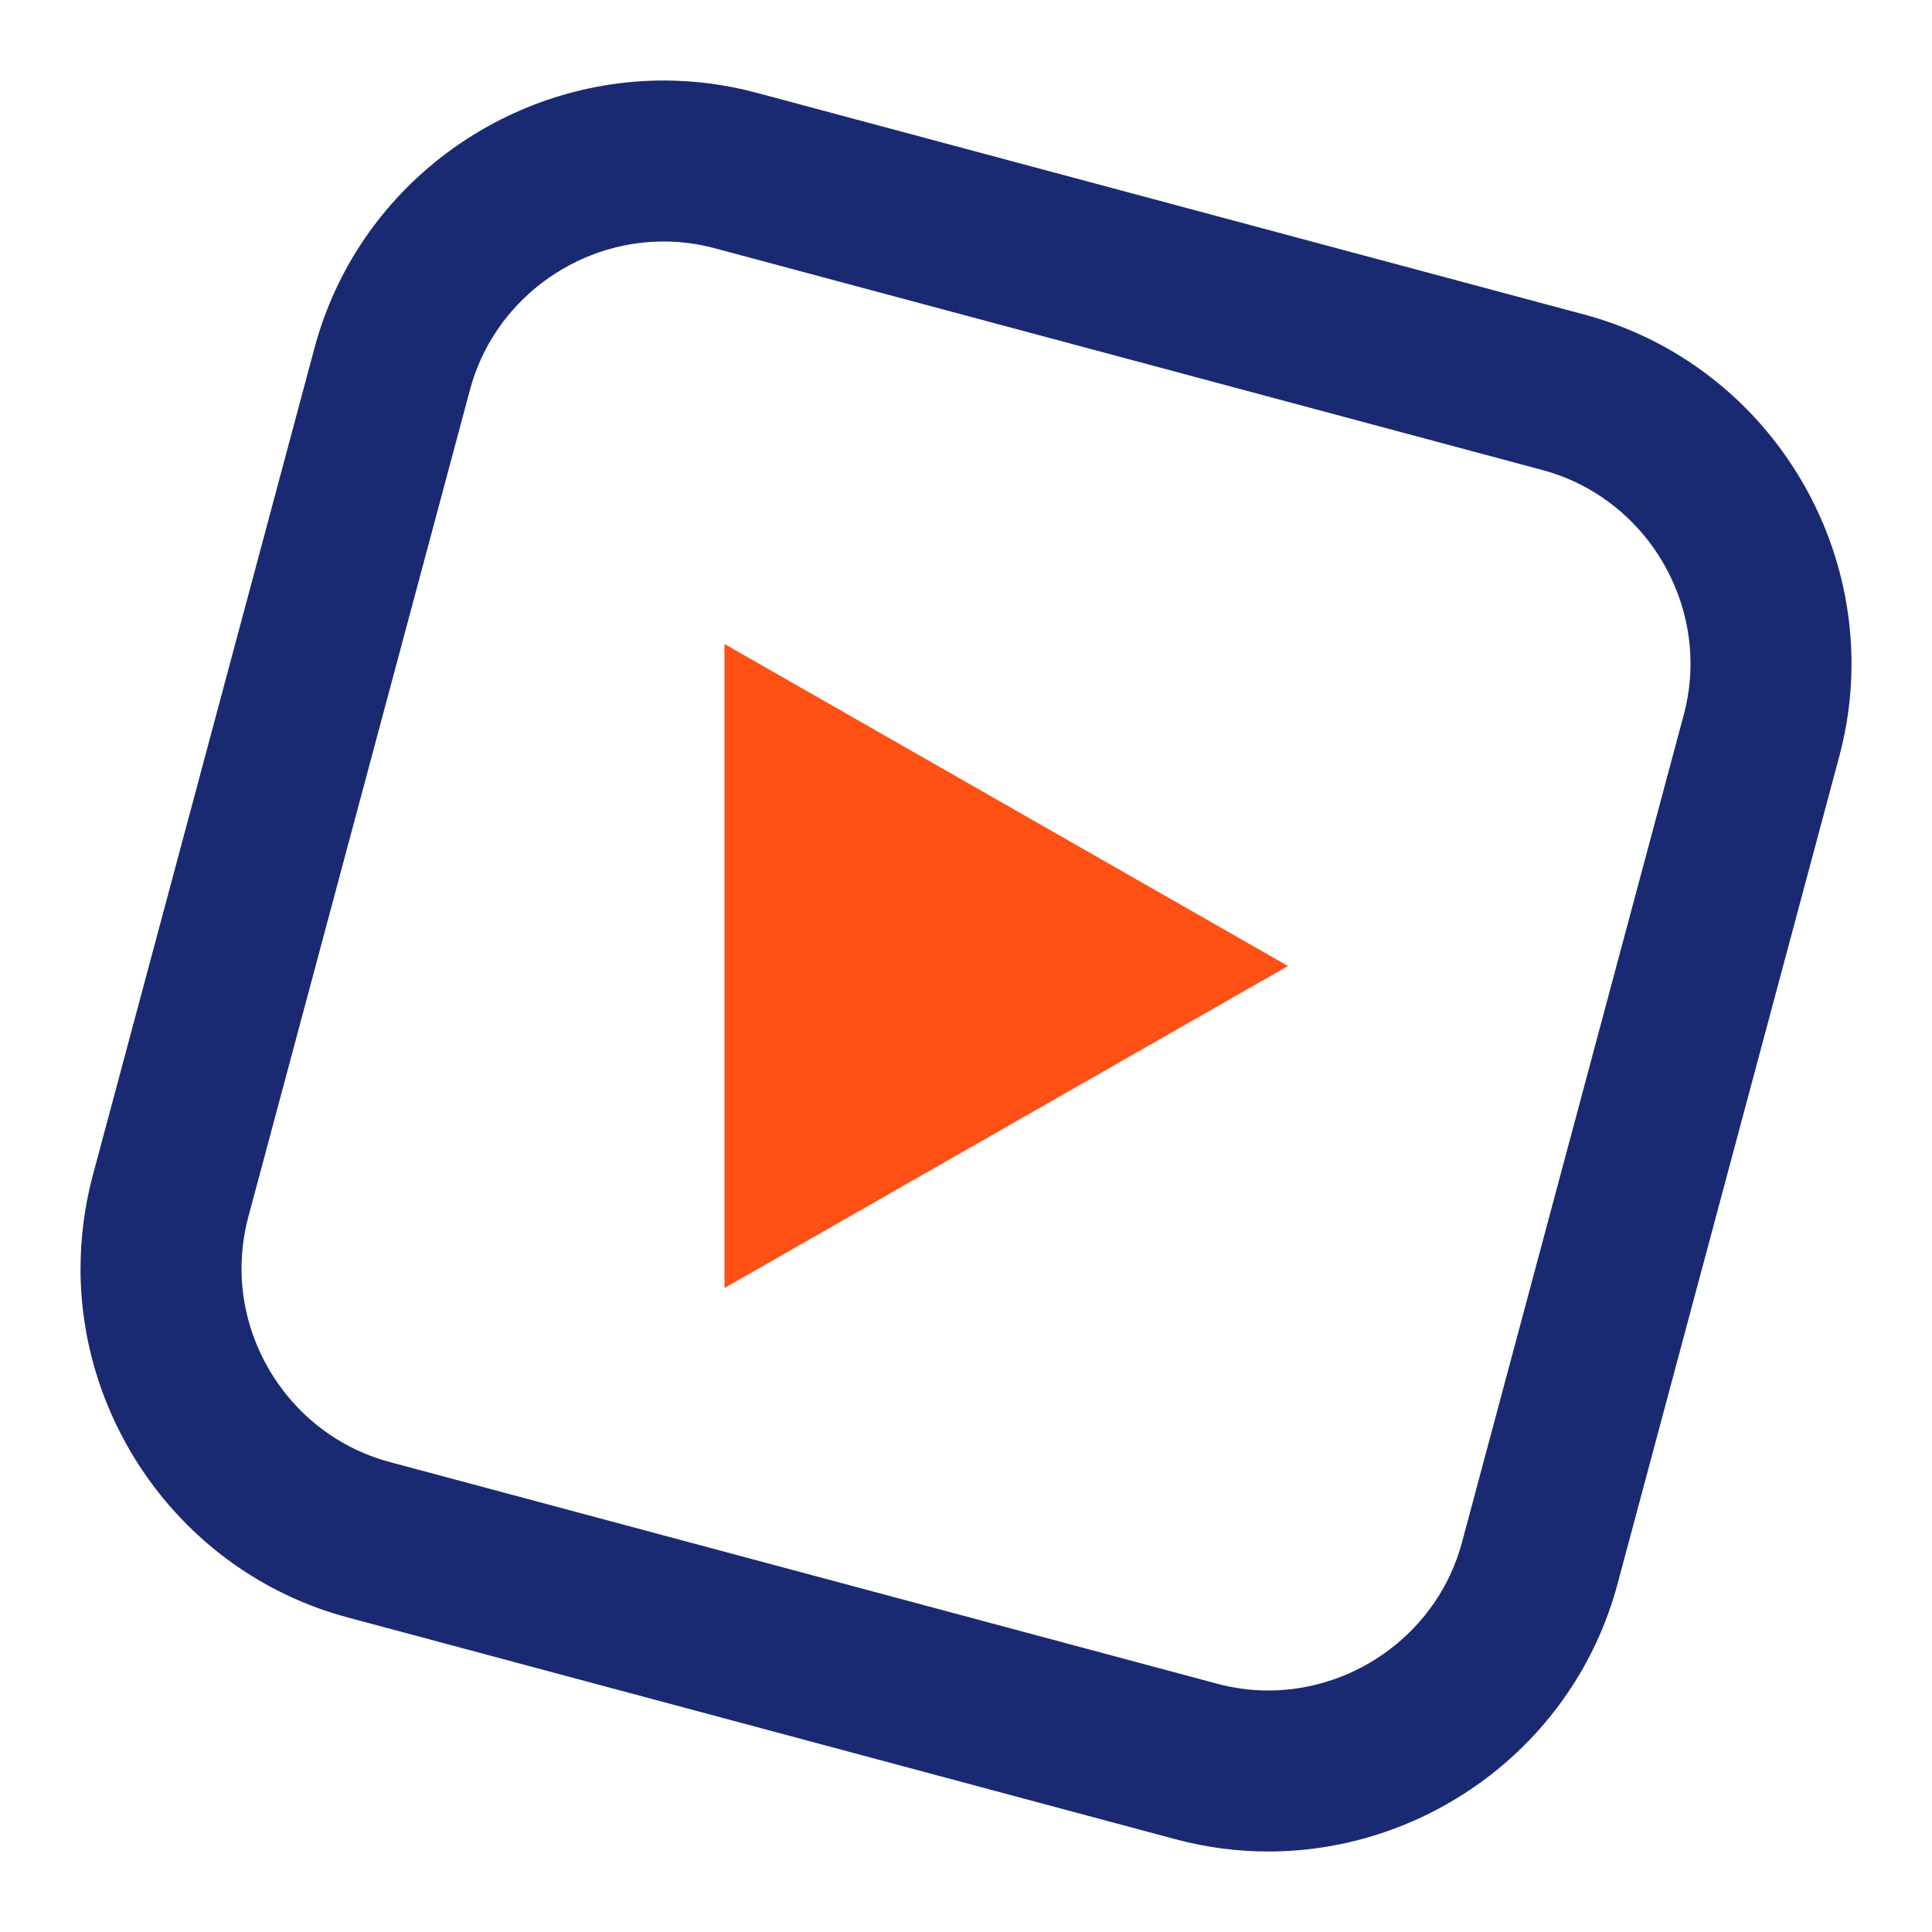<svg width="24" height="24" viewBox="0 0 24 24" fill="none" xmlns="http://www.w3.org/2000/svg">
<path fill-rule="evenodd" clip-rule="evenodd" d="M20.093 19.678L22.848 9.397C22.948 9.025 22.997 8.651 23 8.282V8.208C22.984 6.243 21.663 4.439 19.679 3.907L9.396 1.152C9.012 1.049 8.626 1 8.241 1C6.263 1.002 4.442 2.326 3.907 4.322L1.152 14.604C1.051 14.983 1.001 15.365 1 15.775C1.008 17.746 2.331 19.56 4.321 20.093L14.604 22.848C14.988 22.951 15.374 23 15.76 23C17.737 22.998 19.558 21.674 20.093 19.678ZM15.76 21C16.86 20.998 17.868 20.255 18.161 19.161L20.916 8.88C20.971 8.675 20.998 8.471 21 8.273V8.217C20.988 7.126 20.248 6.13 19.161 5.839L8.879 3.084C8.667 3.027 8.454 3 8.241 3C7.141 3.001 6.132 3.745 5.839 4.839L3.084 15.12C3.084 15.12 3.084 15.119 3.084 15.12C3.03 15.322 3.001 15.531 3 15.774C3.008 16.869 3.749 17.869 4.838 18.161L15.121 20.916C15.331 20.972 15.544 21 15.76 21Z" fill="#1A2A72"/>
<path fill-rule="evenodd" clip-rule="evenodd" d="M16 12L9 16L9 8L16 12Z" fill="#FF5015"/>
</svg>
